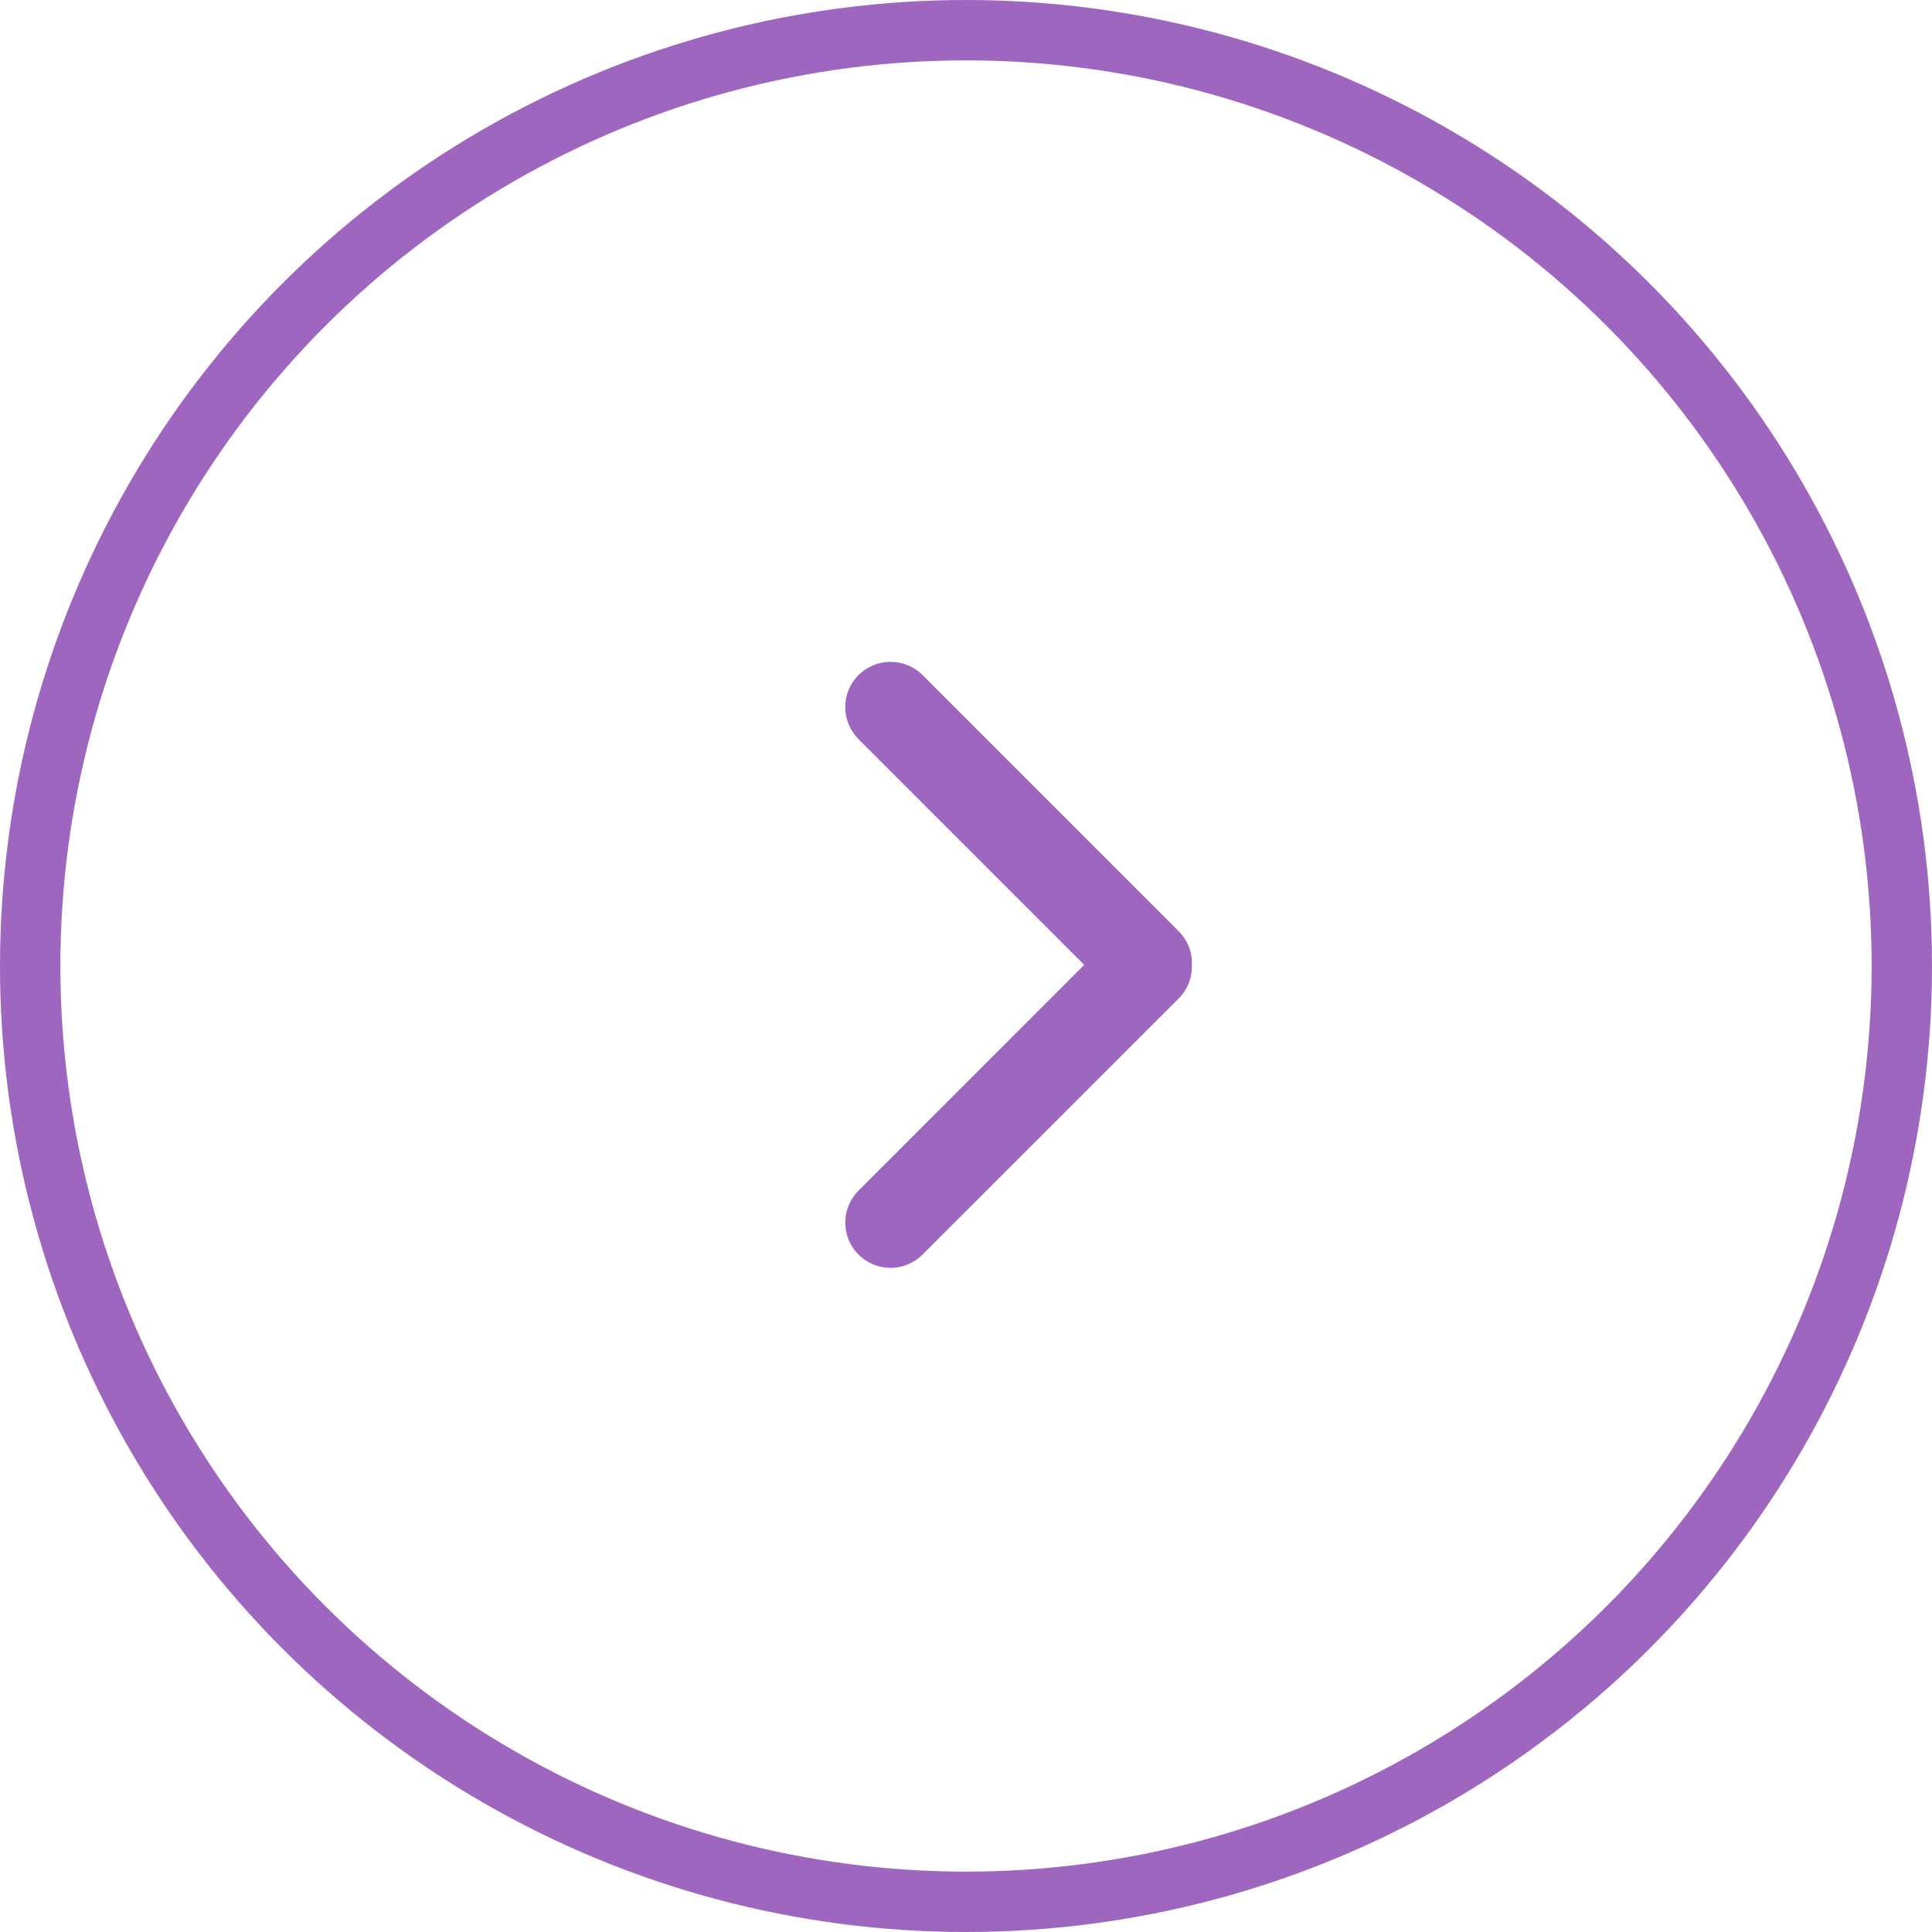 <svg width="32" height="32" viewBox="0 0 32 32" fill="none" xmlns="http://www.w3.org/2000/svg">
<circle cx="16" cy="16" r="15.5" stroke="#9E66BF"/>
<path d="M17.958 15.981L14.22 19.72C13.927 20.013 13.927 20.487 14.22 20.78C14.513 21.073 14.987 21.073 15.28 20.78L19.523 16.538C19.671 16.39 19.748 16.192 19.742 15.974C19.748 15.77 19.671 15.572 19.523 15.424L15.28 11.181C14.987 10.889 14.513 10.889 14.22 11.181C13.927 11.474 13.927 11.949 14.22 12.242L17.958 15.981Z" fill="#9E66BF"/>
</svg>
